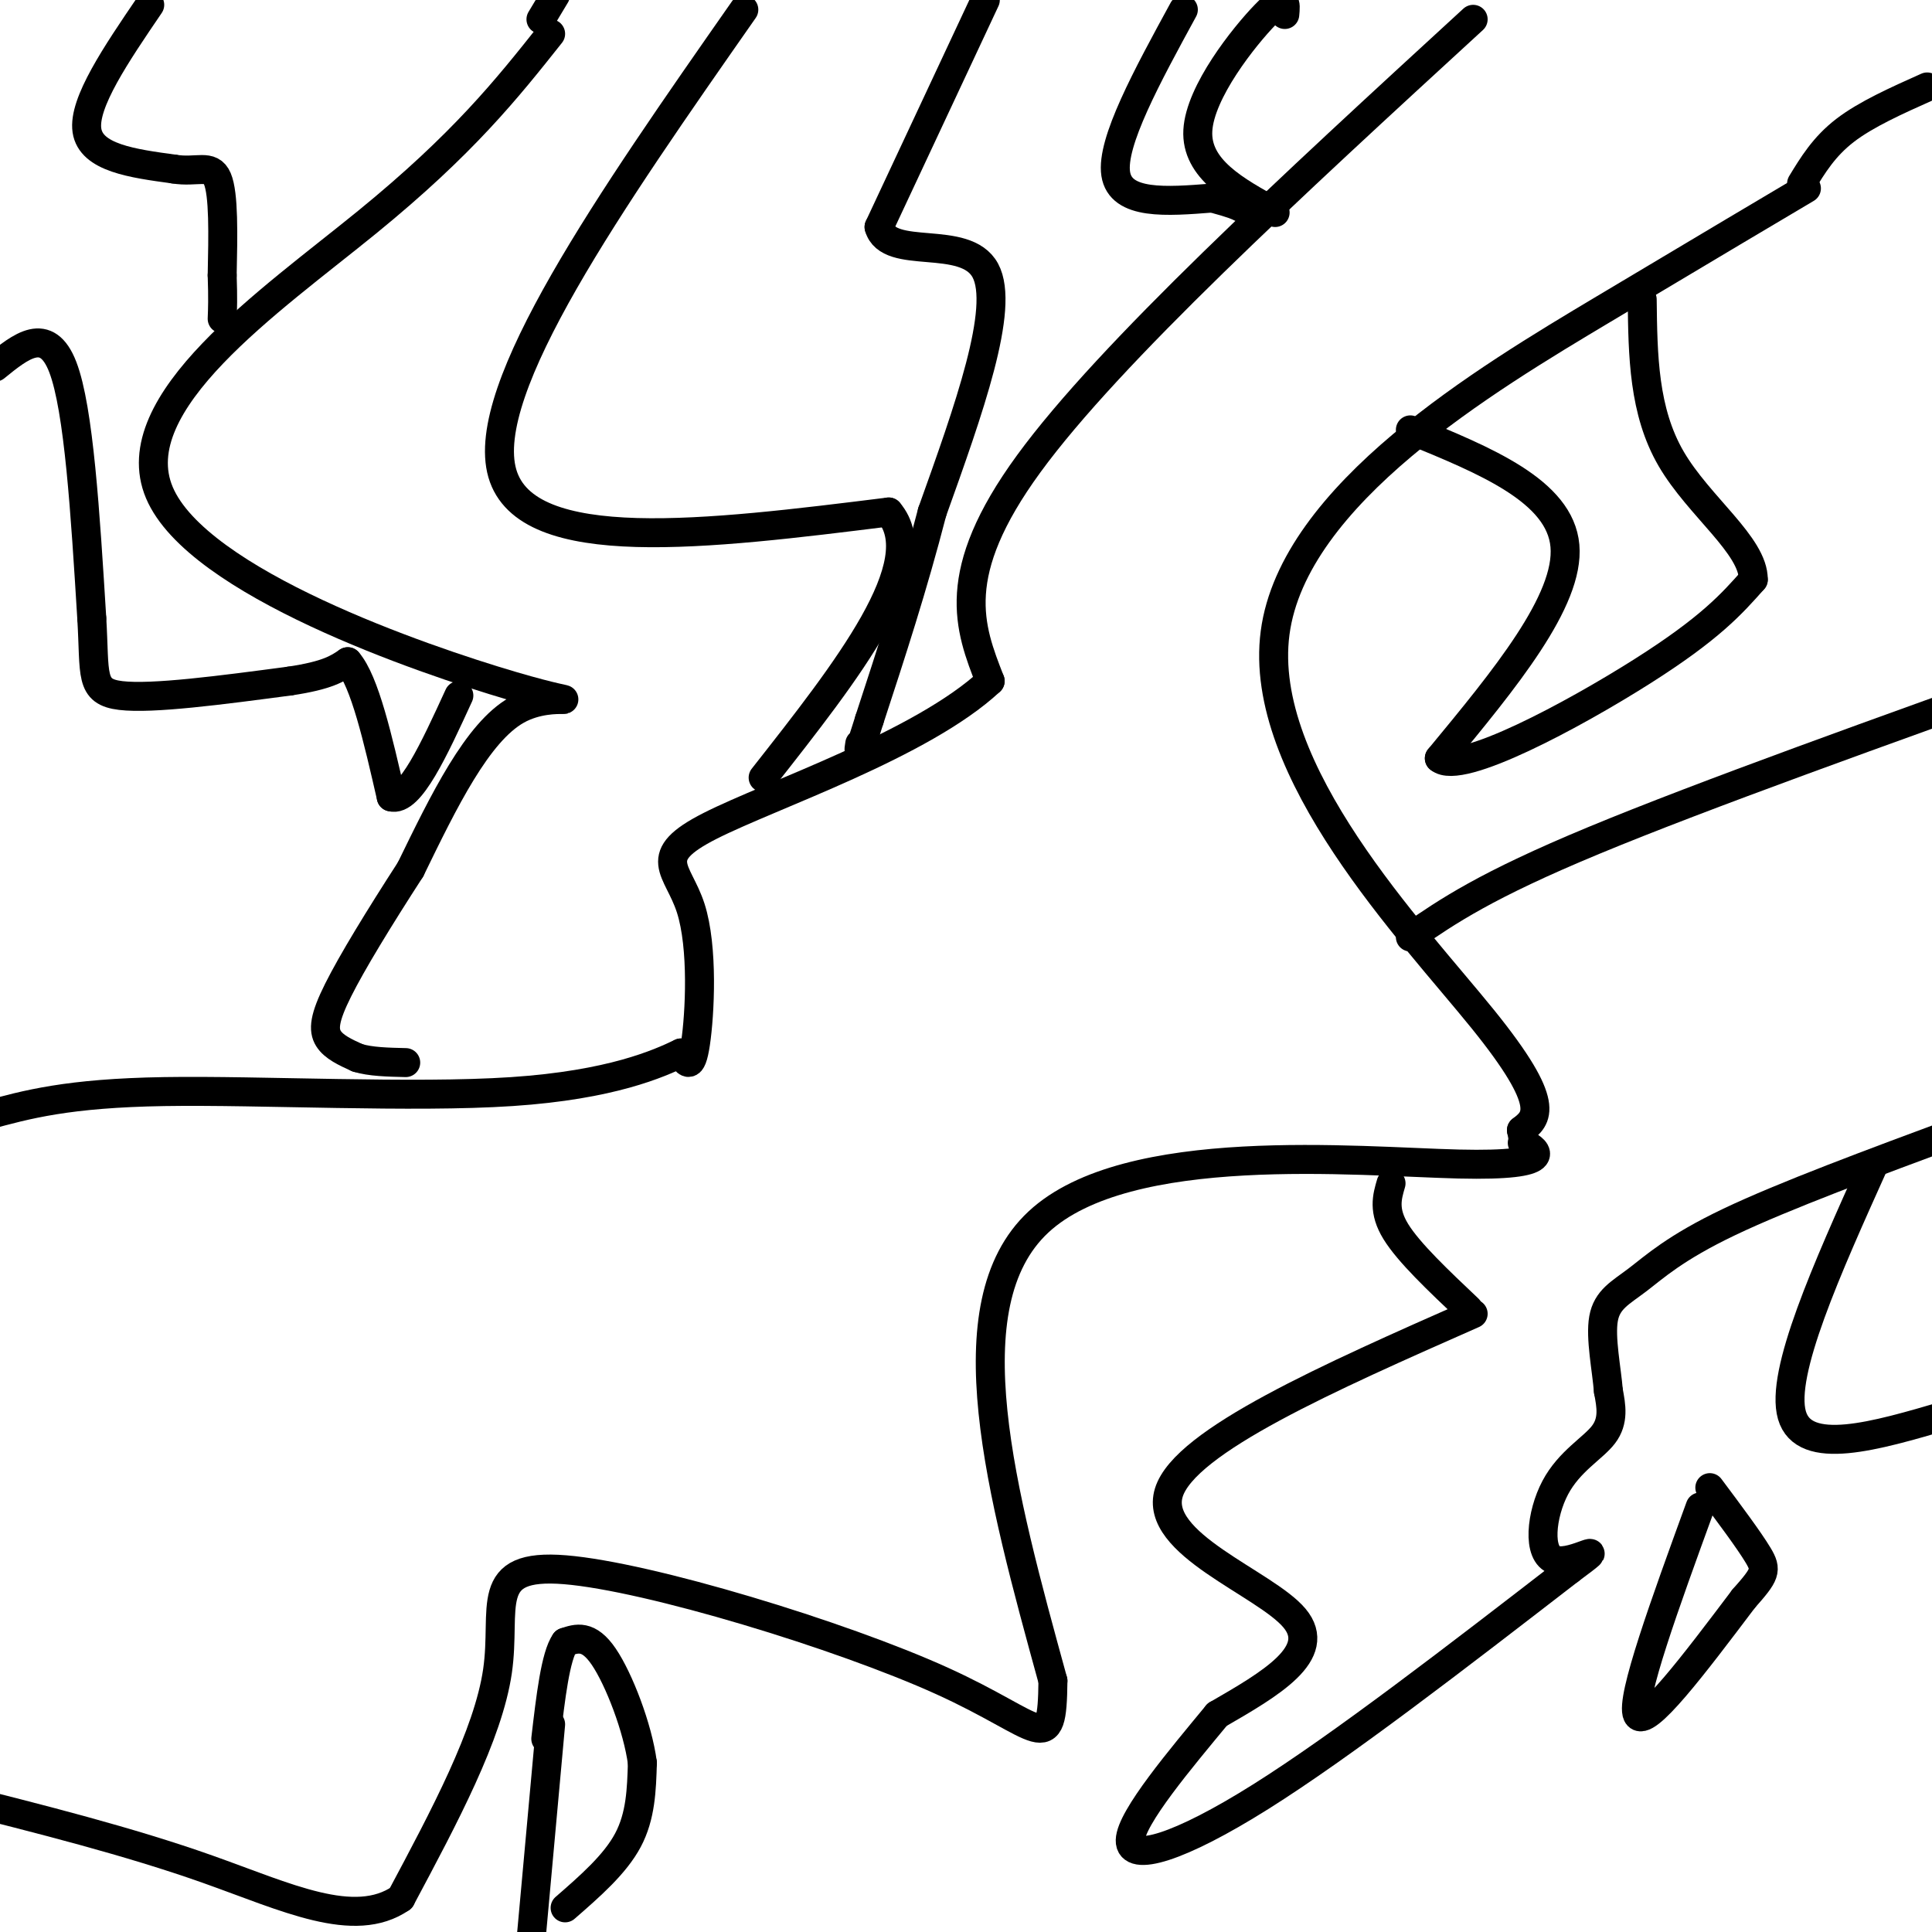 <svg viewBox='0 0 400 400' version='1.1' xmlns='http://www.w3.org/2000/svg' xmlns:xlink='http://www.w3.org/1999/xlink'><g fill='none' stroke='#000000' stroke-width='6' stroke-linecap='round' stroke-linejoin='round'><path d='M305,4c-37.667,34.583 -75.333,69.167 -92,92c-16.667,22.833 -12.333,33.917 -8,45'/><path d='M205,141c-14.105,13.166 -45.368,23.581 -58,30c-12.632,6.419 -6.632,8.844 -4,17c2.632,8.156 1.895,22.045 1,28c-0.895,5.955 -1.947,3.978 -3,2'/><path d='M141,218c-4.536,2.179 -14.375,6.625 -35,8c-20.625,1.375 -52.036,-0.321 -72,0c-19.964,0.321 -28.482,2.661 -37,5'/><path d='M374,39c-8.827,5.232 -17.655,10.464 -42,25c-24.345,14.536 -64.208,38.375 -68,67c-3.792,28.625 28.488,62.036 43,80c14.512,17.964 11.256,20.482 8,23'/><path d='M315,234c0.915,3.884 -0.796,2.093 1,3c1.796,0.907 7.099,4.514 -14,4c-21.099,-0.514 -68.600,-5.147 -87,12c-18.400,17.147 -7.700,56.073 3,95'/><path d='M218,348c-0.177,16.276 -2.120,9.466 -23,0c-20.880,-9.466 -60.699,-21.587 -78,-23c-17.301,-1.413 -12.086,7.882 -14,21c-1.914,13.118 -10.957,30.059 -20,47'/><path d='M83,393c-9.644,6.644 -23.756,-0.244 -40,-6c-16.244,-5.756 -34.622,-10.378 -53,-15'/><path d='M114,7c-9.022,11.367 -18.045,22.734 -38,39c-19.955,16.266 -50.844,37.432 -43,56c7.844,18.568 54.419,34.537 73,40c18.581,5.463 9.166,0.418 1,5c-8.166,4.582 -15.083,18.791 -22,33'/><path d='M85,180c-6.607,10.214 -12.125,19.250 -15,25c-2.875,5.750 -3.107,8.214 -2,10c1.107,1.786 3.554,2.893 6,4'/><path d='M74,219c2.667,0.833 6.333,0.917 10,1'/><path d='M154,2c-27.500,39.333 -55.000,78.667 -50,96c5.000,17.333 42.500,12.667 80,8'/><path d='M184,106c9.000,10.500 -8.500,32.750 -26,55'/><path d='M305,272c-29.844,13.178 -59.689,26.356 -63,37c-3.311,10.644 19.911,18.756 26,26c6.089,7.244 -4.956,13.622 -16,20'/><path d='M252,355c-7.393,8.952 -17.875,21.333 -18,26c-0.125,4.667 10.107,1.619 27,-9c16.893,-10.619 40.446,-28.810 64,-47'/><path d='M325,325c9.378,-6.962 0.823,-0.866 -3,-2c-3.823,-1.134 -2.914,-9.498 0,-15c2.914,-5.502 7.833,-8.144 10,-11c2.167,-2.856 1.584,-5.928 1,-9'/><path d='M333,288c-0.346,-4.435 -1.711,-11.024 -1,-15c0.711,-3.976 3.499,-5.340 7,-8c3.501,-2.660 7.715,-6.617 19,-12c11.285,-5.383 29.643,-12.191 48,-19'/><path d='M304,271c-6.167,-5.833 -12.333,-11.667 -15,-16c-2.667,-4.333 -1.833,-7.167 -1,-10'/><path d='M292,194c7.750,-5.333 15.500,-10.667 38,-20c22.500,-9.333 59.750,-22.667 97,-36'/><path d='M266,3c0.222,-2.289 0.444,-4.578 -4,0c-4.444,4.578 -13.556,16.022 -14,24c-0.444,7.978 7.778,12.489 16,17'/><path d='M292,89c15.500,6.333 31.000,12.667 32,24c1.000,11.333 -12.500,27.667 -26,44'/><path d='M298,157c4.267,3.689 27.933,-9.089 42,-18c14.067,-8.911 18.533,-13.956 23,-19'/><path d='M363,120c0.067,-7.044 -11.267,-15.156 -17,-25c-5.733,-9.844 -5.867,-21.422 -6,-33'/><path d='M114,357c0.000,0.000 -4.000,44.000 -4,44'/><path d='M117,395c5.167,-4.500 10.333,-9.000 13,-14c2.667,-5.000 2.833,-10.500 3,-16'/><path d='M133,365c-0.956,-7.244 -4.844,-17.356 -8,-22c-3.156,-4.644 -5.578,-3.822 -8,-3'/><path d='M117,340c-2.000,2.833 -3.000,11.417 -4,20'/><path d='M373,38c2.333,-3.833 4.667,-7.667 9,-11c4.333,-3.333 10.667,-6.167 17,-9'/><path d='M112,4c0.000,0.000 3.000,-5.000 3,-5'/><path d='M31,1c-6.917,10.167 -13.833,20.333 -13,26c0.833,5.667 9.417,6.833 18,8'/><path d='M36,35c4.756,0.800 7.644,-1.200 9,2c1.356,3.200 1.178,11.600 1,20'/><path d='M46,57c0.167,4.833 0.083,6.917 0,9'/><path d='M-1,76c5.333,-4.333 10.667,-8.667 14,0c3.333,8.667 4.667,30.333 6,52'/><path d='M19,128c0.711,11.778 -0.511,15.222 6,16c6.511,0.778 20.756,-1.111 35,-3'/><path d='M60,141c7.833,-1.167 9.917,-2.583 12,-4'/><path d='M72,137c3.500,4.000 6.250,16.000 9,28'/><path d='M81,165c3.833,1.167 8.917,-9.917 14,-21'/><path d='M204,0c0.000,0.000 -22.000,47.000 -22,47'/><path d='M182,47c1.956,7.089 17.844,1.311 22,9c4.156,7.689 -3.422,28.844 -11,50'/><path d='M193,106c-4.000,15.500 -8.500,29.250 -13,43'/><path d='M180,149c-2.500,8.000 -2.250,6.500 -2,5'/><path d='M245,2c-7.500,13.750 -15.000,27.500 -14,34c1.000,6.500 10.500,5.750 20,5'/><path d='M251,41c4.333,1.167 5.167,1.583 6,2'/><path d='M388,241c-9.750,21.667 -19.500,43.333 -17,52c2.500,8.667 17.250,4.333 32,0'/><path d='M352,312c-7.250,19.917 -14.500,39.833 -13,43c1.500,3.167 11.750,-10.417 22,-24'/><path d='M361,331c4.533,-5.111 4.867,-5.889 3,-9c-1.867,-3.111 -5.933,-8.556 -10,-14'/></g>
</svg>